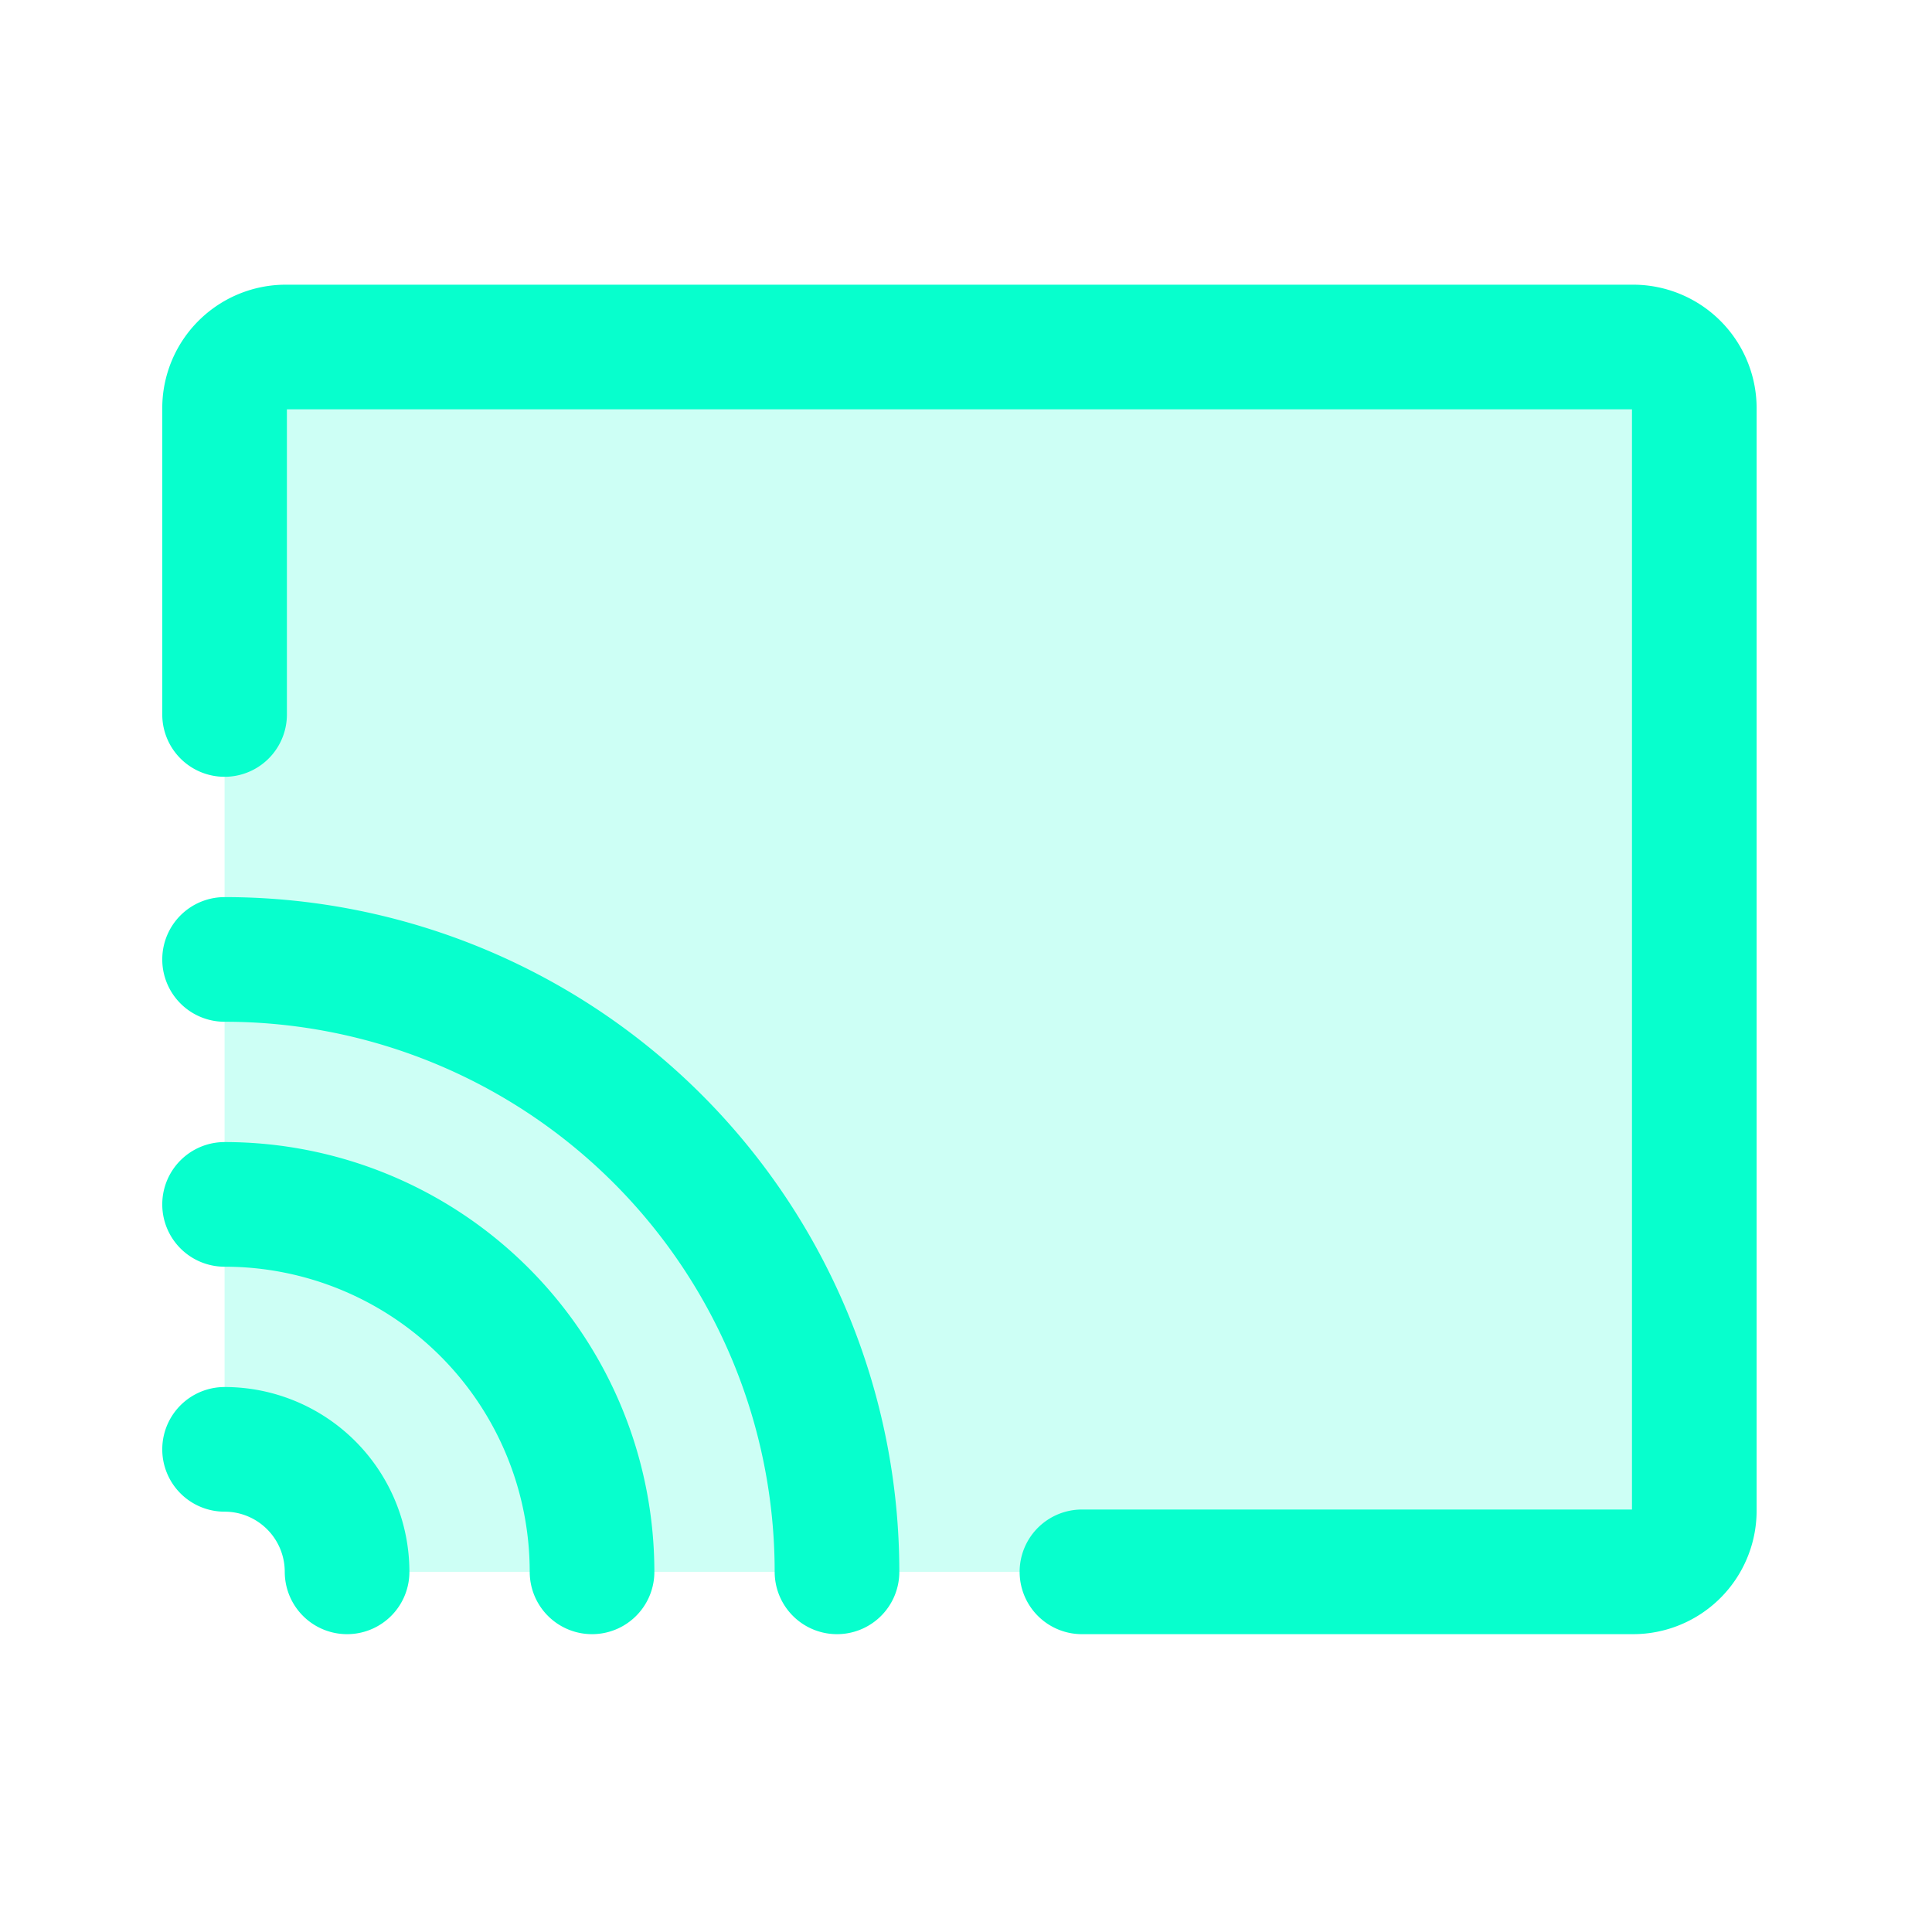 <svg xmlns="http://www.w3.org/2000/svg" width="62" height="62" viewBox="0 0 62 62">
  <g id="Group_265" data-name="Group 265" transform="translate(-0.453 -0.455)">
    <rect id="Rectangle_109" data-name="Rectangle 109" width="62" height="62" transform="translate(0.453 0.455)" fill="none"/>
    <path id="Path_1090" data-name="Path 1090" d="M77.2,48H33.965A1.965,1.965,0,0,0,32,49.965v33.41a3.931,3.931,0,0,1,3.931,3.931H77.2a1.965,1.965,0,0,0,1.965-1.965V49.965A1.965,1.965,0,0,0,77.2,48Z" transform="translate(-24.34 -36.409)" fill="#07ffcd" opacity="0.2"/>
    <path id="Path_1091" data-name="Path 1091" d="M32,59.792V49.965A1.965,1.965,0,0,1,33.965,48H77.2a1.965,1.965,0,0,1,1.965,1.965V85.341A1.965,1.965,0,0,1,77.2,87.306H59.514" transform="translate(-24.34 -36.409)" fill="none" stroke="#07ffcd" stroke-linecap="round" stroke-linejoin="round" stroke-width="4"/>
    <path id="Path_1092" data-name="Path 1092" d="M32,192a3.931,3.931,0,0,1,3.931,3.931" transform="translate(-24.34 -145.034)" fill="none" stroke="#07ffcd" stroke-linecap="round" stroke-linejoin="round" stroke-width="4"/>
    <path id="Path_1093" data-name="Path 1093" d="M32,160a11.792,11.792,0,0,1,11.792,11.792" transform="translate(-24.34 -120.895)" fill="none" stroke="#07ffcd" stroke-linecap="round" stroke-linejoin="round" stroke-width="4"/>
    <path id="Path_1094" data-name="Path 1094" d="M32,128a19.653,19.653,0,0,1,19.653,19.653" transform="translate(-24.34 -96.756)" fill="none" stroke="#07ffcd" stroke-linecap="round" stroke-linejoin="round" stroke-width="4"/>
  </g>
</svg>
